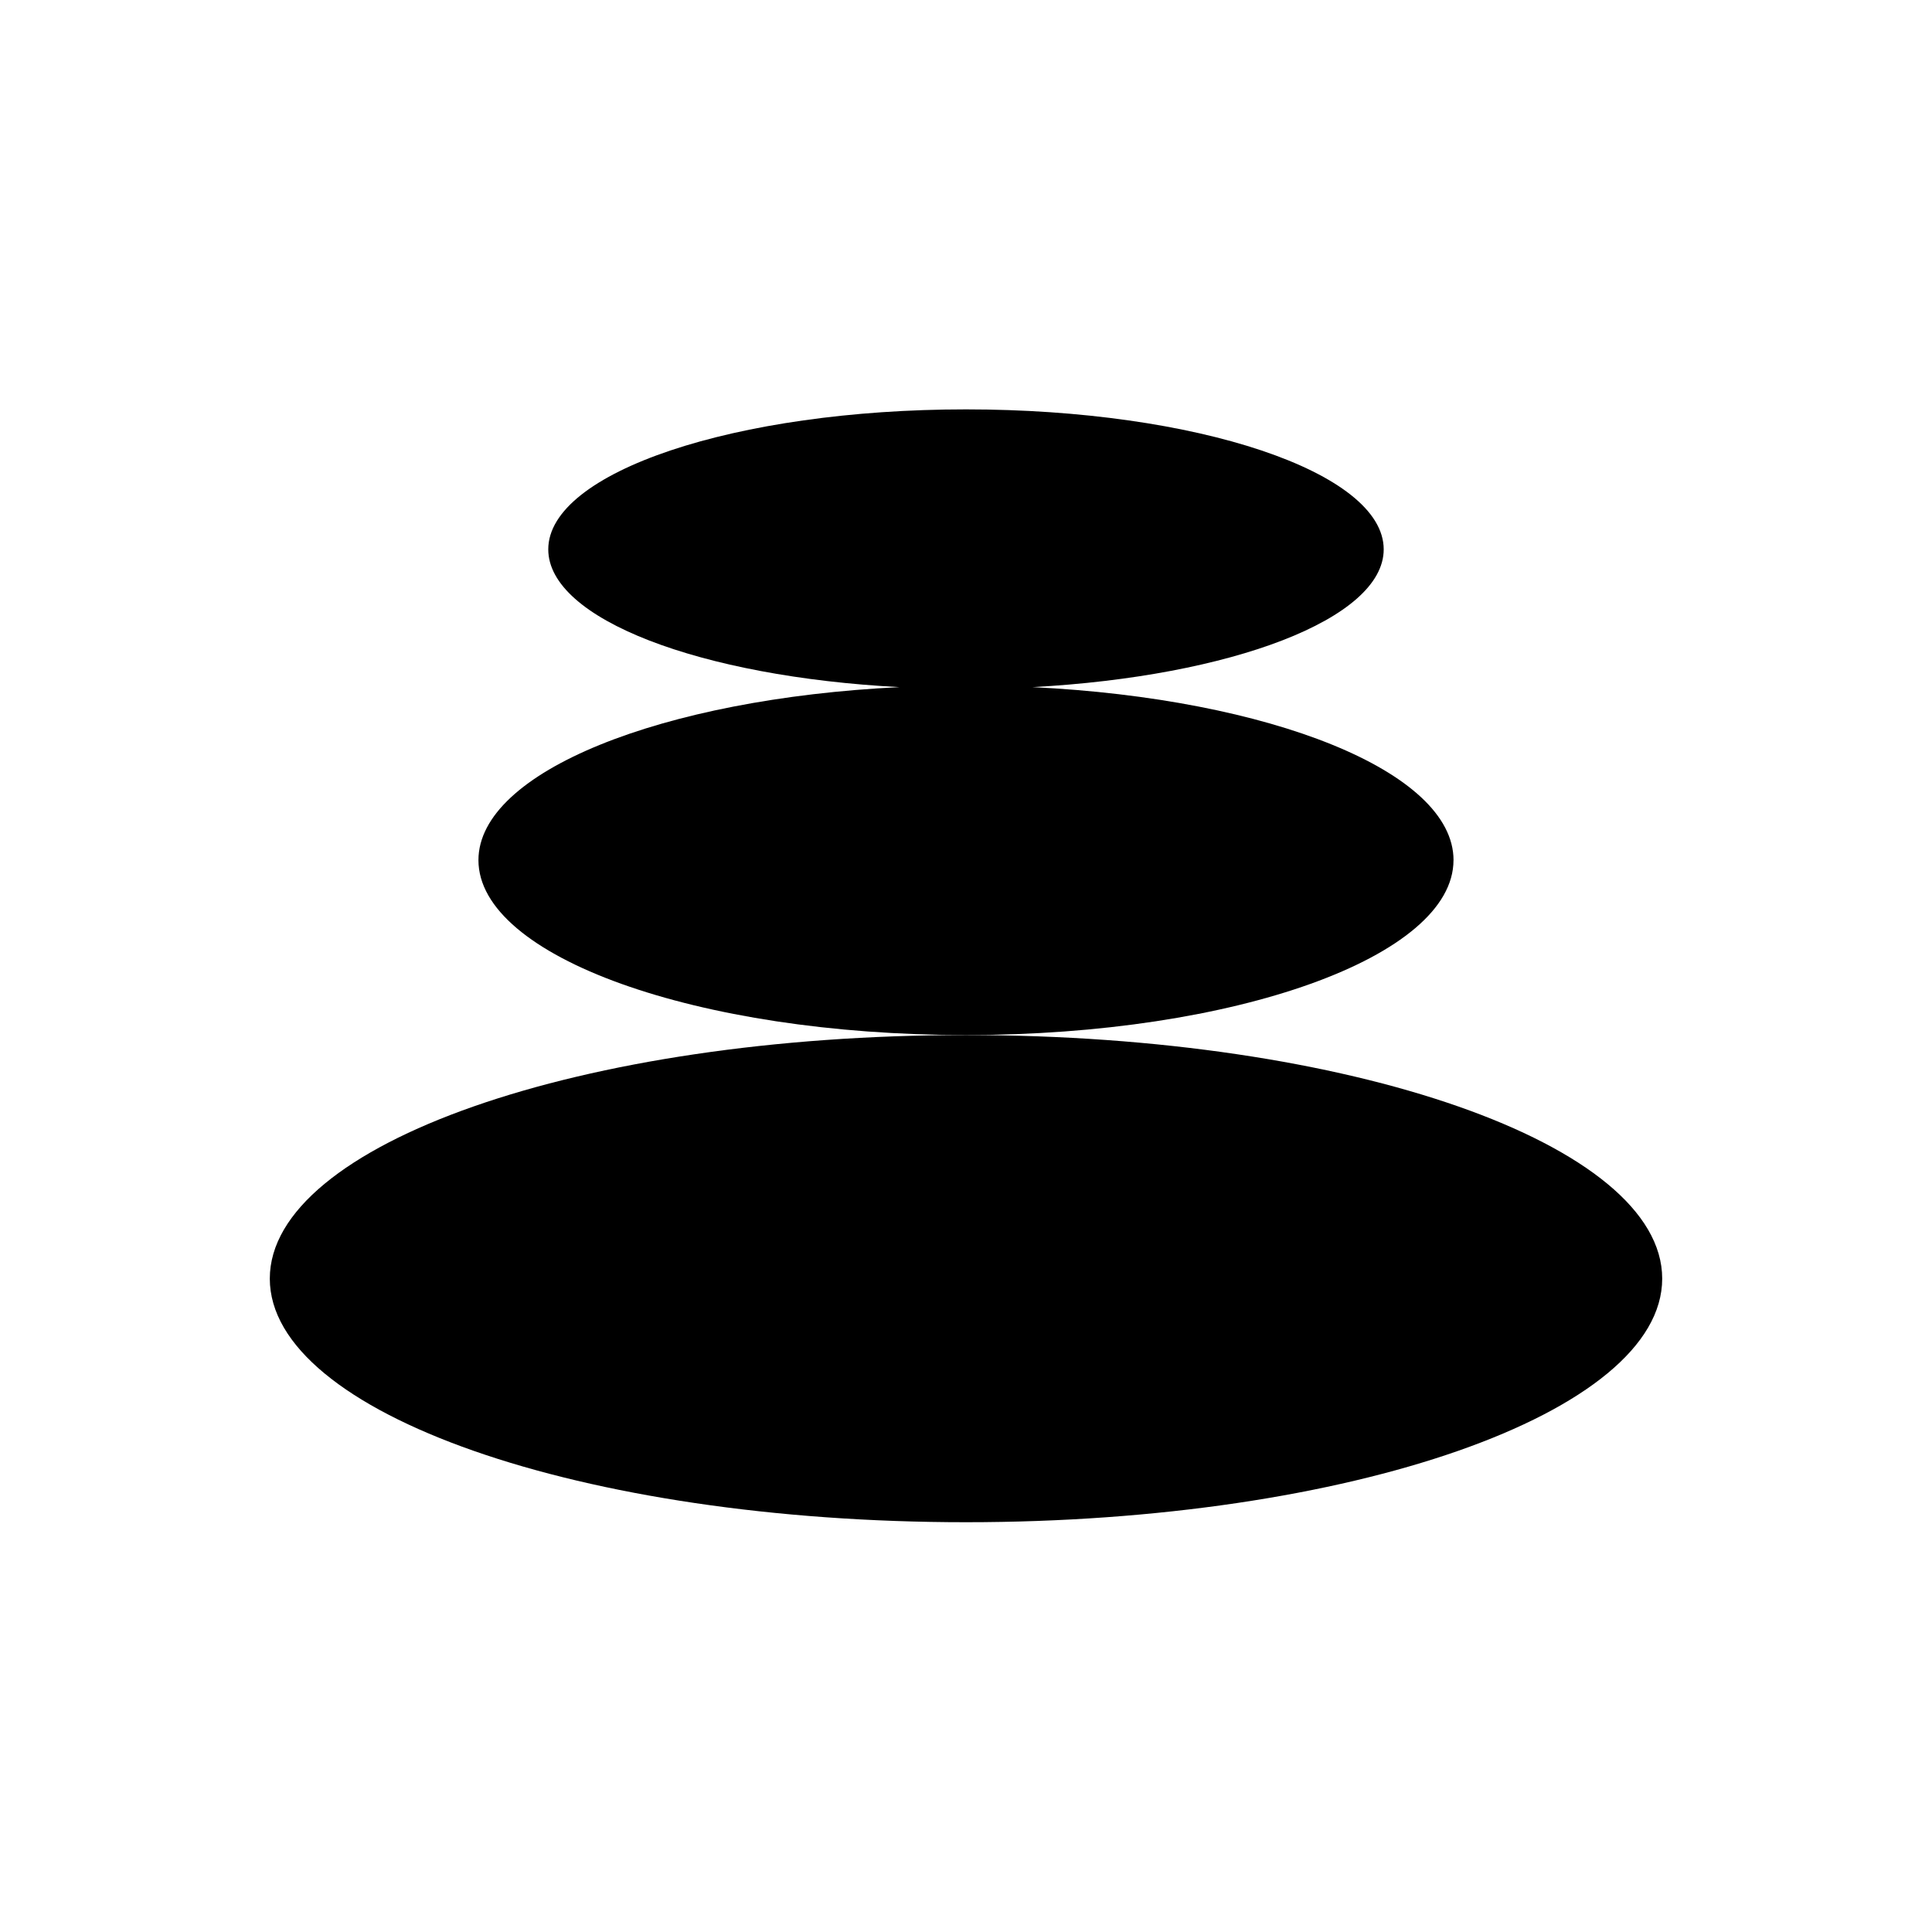 <?xml version="1.0" encoding="UTF-8"?>
<!-- Uploaded to: ICON Repo, www.svgrepo.com, Generator: ICON Repo Mixer Tools -->
<svg fill="#000000" width="800px" height="800px" version="1.1" viewBox="144 144 512 512" xmlns="http://www.w3.org/2000/svg">
 <g>
  <path d="m400 418.3c-101.94 0-184.5 28.93-184.5 64.551 0 35.621 82.559 64.551 184.5 64.551 101.84 0 184.5-28.93 184.5-64.551 0-35.621-82.656-64.551-184.5-64.551"/>
  <path d="m529.2 371.95c0-23.52-48.609-42.805-111.59-45.855 52.742-2.856 93.086-18.105 93.086-36.508 0-20.469-49.594-37.098-110.7-37.098s-110.7 16.629-110.7 37.098c0 18.5 40.344 33.75 93.086 36.508-62.977 3.051-111.59 22.434-111.59 45.855 0 25.586 57.859 46.348 129.2 46.348s129.2-20.762 129.2-46.348"/>
 </g>
</svg>